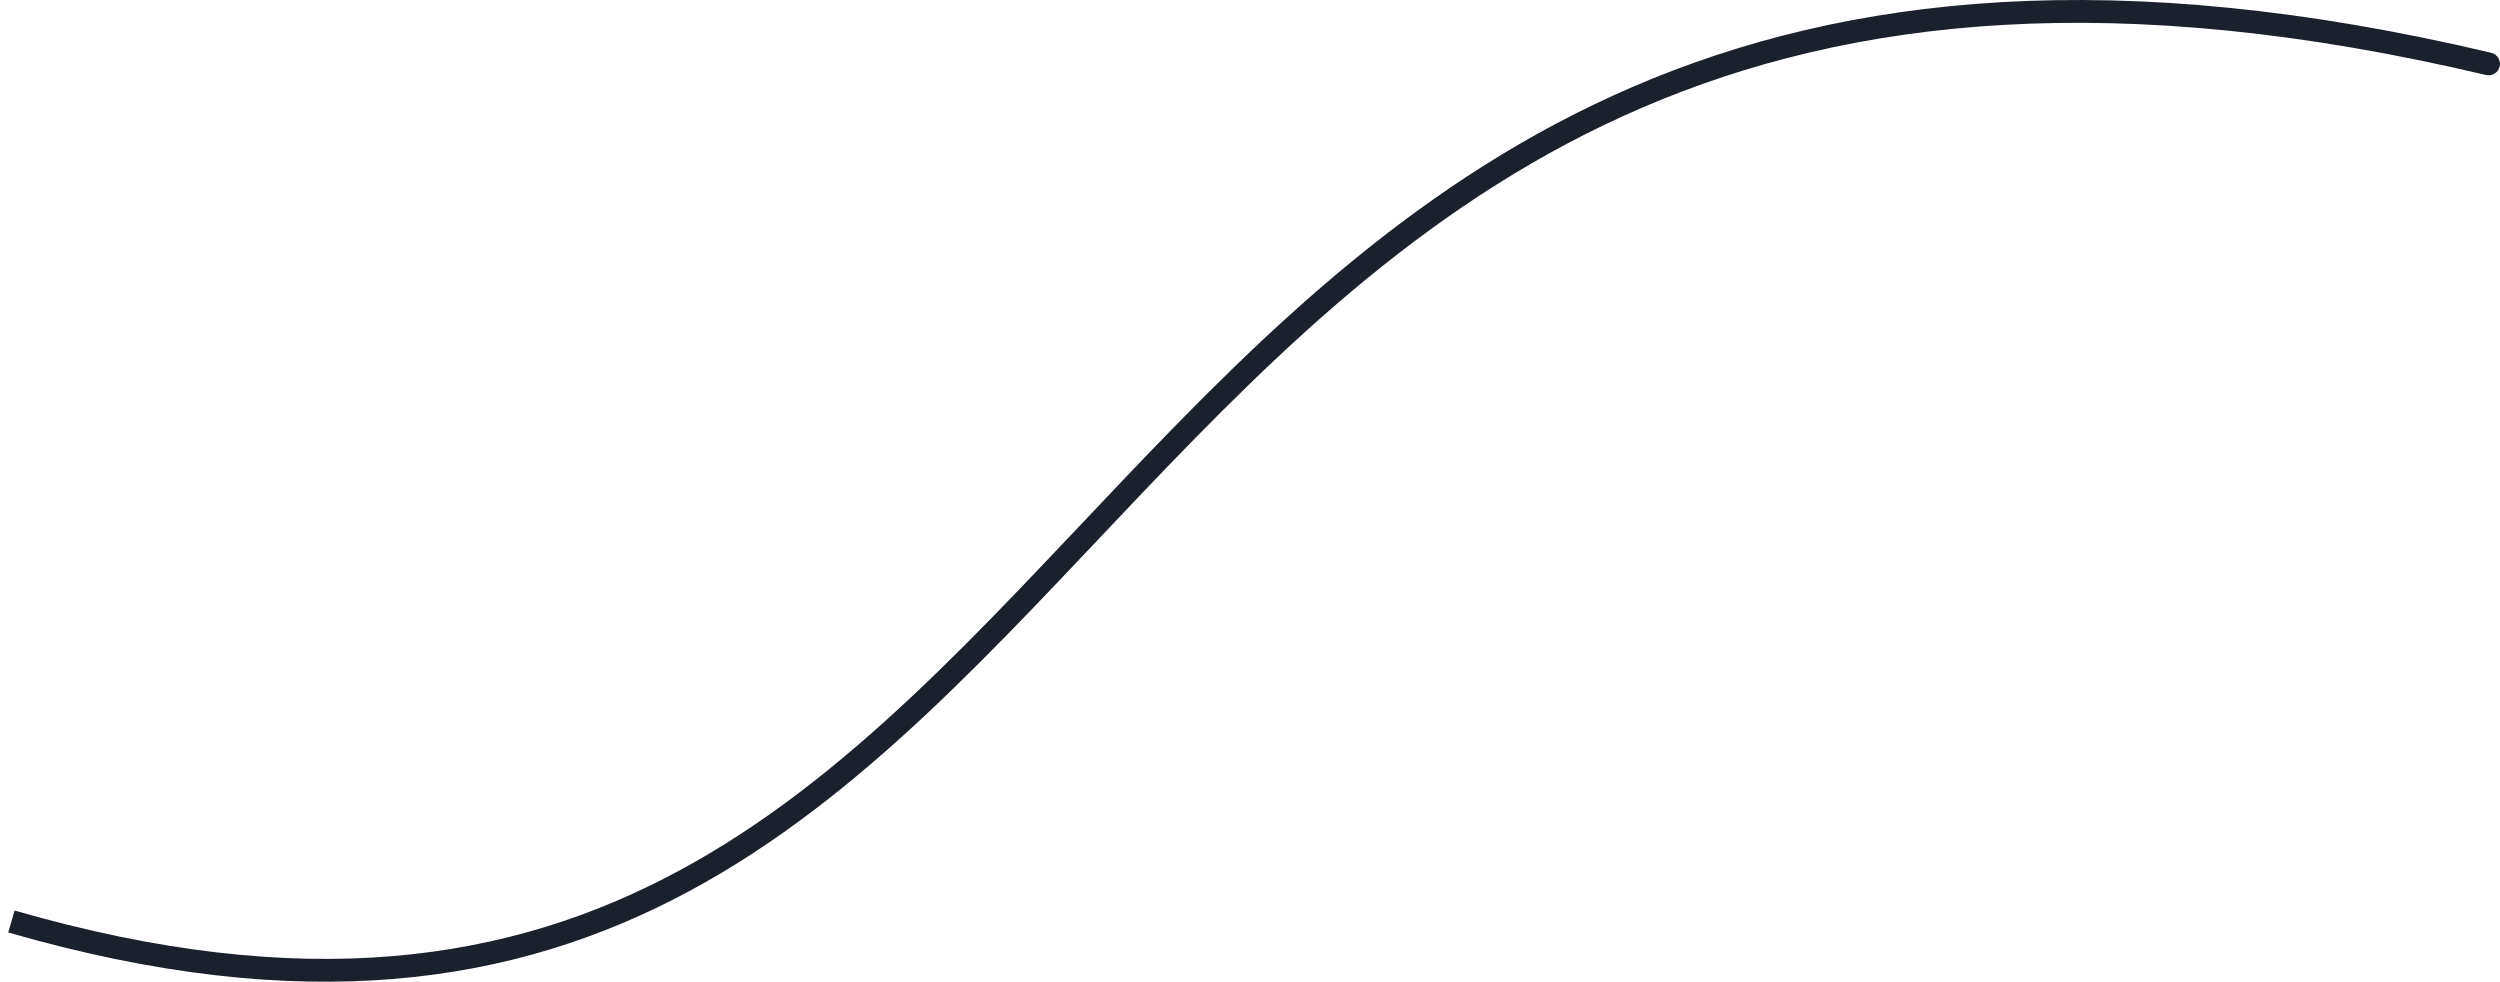 <?xml version="1.0" encoding="UTF-8"?> <svg xmlns="http://www.w3.org/2000/svg" width="219" height="86" viewBox="0 0 219 86" fill="none"><path d="M217.77 6.569C218.307 6.696 218.846 6.364 218.973 5.826C219.1 5.289 218.768 4.75 218.23 4.623L217.77 6.569ZM0.723 81.685C26.646 89.168 45.179 86.251 60.407 78.049C75.55 69.893 87.354 56.532 99.847 43.411C112.385 30.242 125.672 17.241 143.896 9.412C162.09 1.597 185.313 -1.104 217.77 6.569L218.23 4.623C185.441 -3.129 161.768 -0.442 143.107 7.575C124.475 15.578 110.947 28.852 98.398 42.032C85.805 55.259 74.252 68.32 59.458 76.288C44.748 84.211 26.763 87.12 1.277 79.763L0.723 81.685Z" fill="#1A202C"></path></svg> 